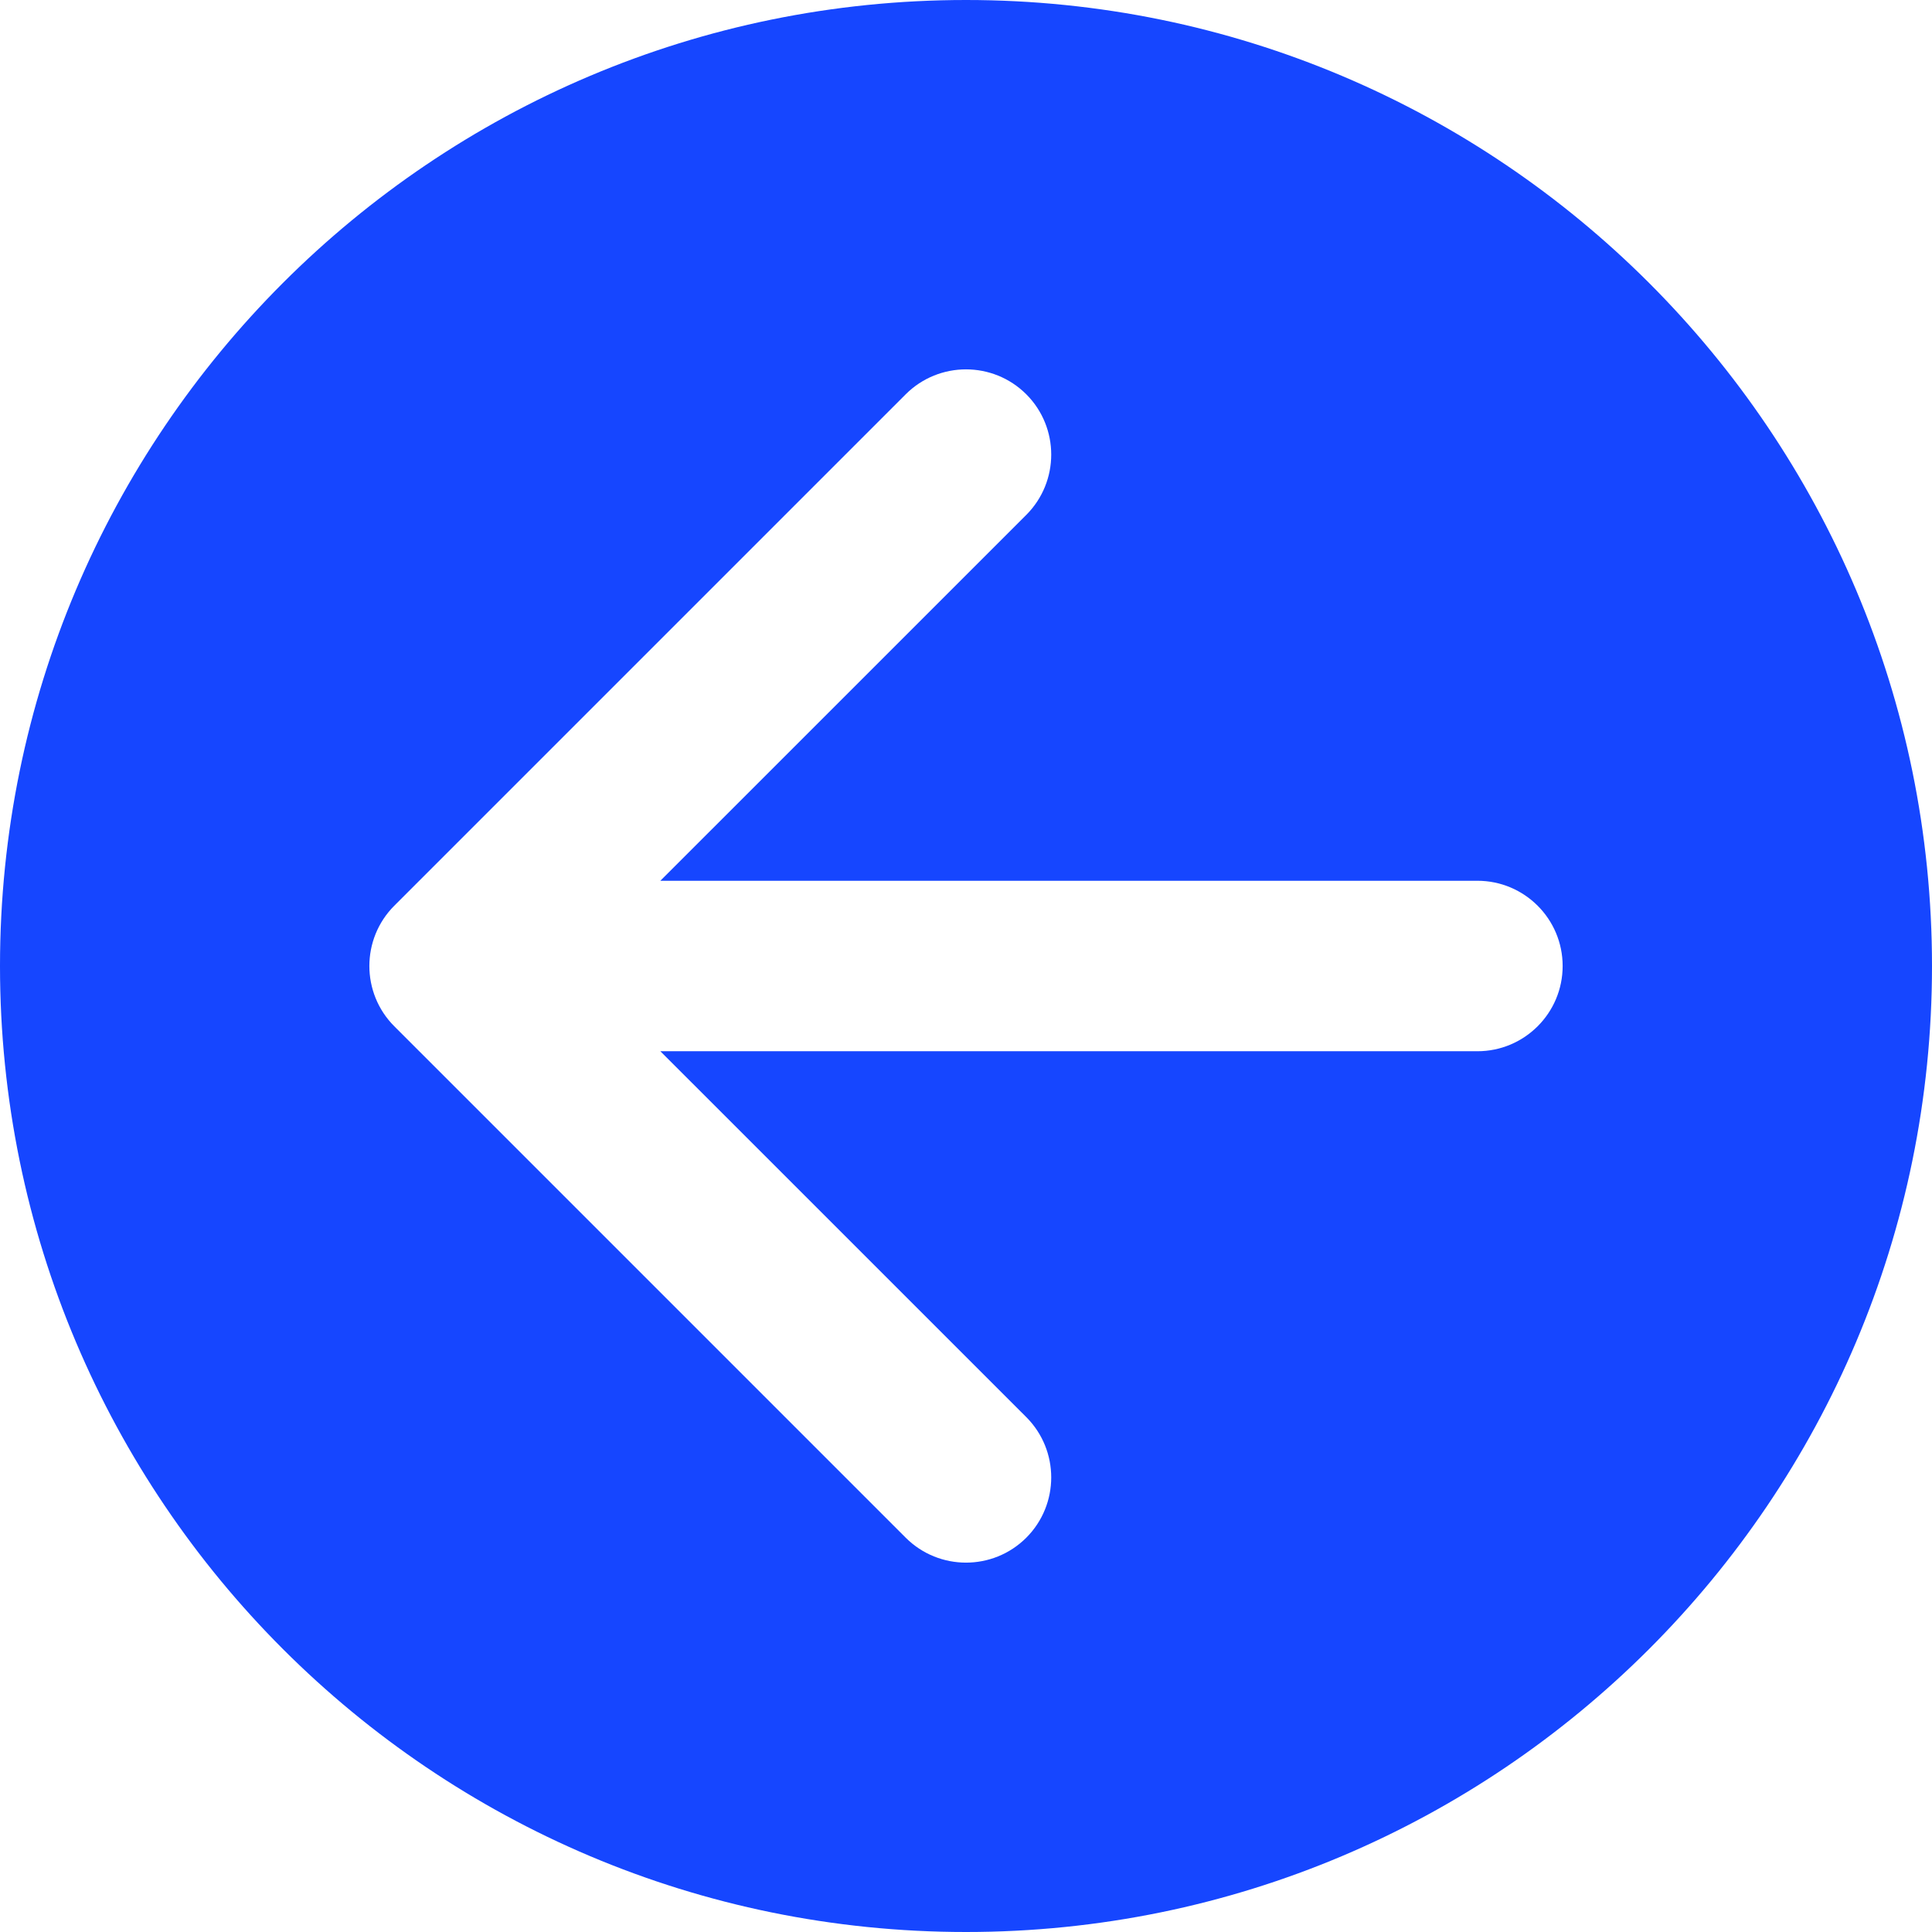 <?xml version="1.0" encoding="UTF-8"?> <svg xmlns="http://www.w3.org/2000/svg" width="34" height="34" viewBox="0 0 34 34" fill="none"><path fill-rule="evenodd" clip-rule="evenodd" d="M17 0C7.611 0 0 7.611 0 17C0 26.389 7.611 34 17 34C26.389 34 34 26.389 34 17C34 7.611 26.389 0 17 0ZM18.061 9.061C18.646 8.475 18.646 7.525 18.061 6.939C17.475 6.354 16.525 6.354 15.939 6.939L6.939 15.939C6.354 16.525 6.354 17.475 6.939 18.061L15.939 27.061C16.525 27.646 17.475 27.646 18.061 27.061C18.646 26.475 18.646 25.525 18.061 24.939L11.621 18.5H26C26.828 18.5 27.5 17.828 27.5 17C27.5 16.172 26.828 15.5 26 15.5H11.621L18.061 9.061Z" fill="#1646FF"></path></svg> 